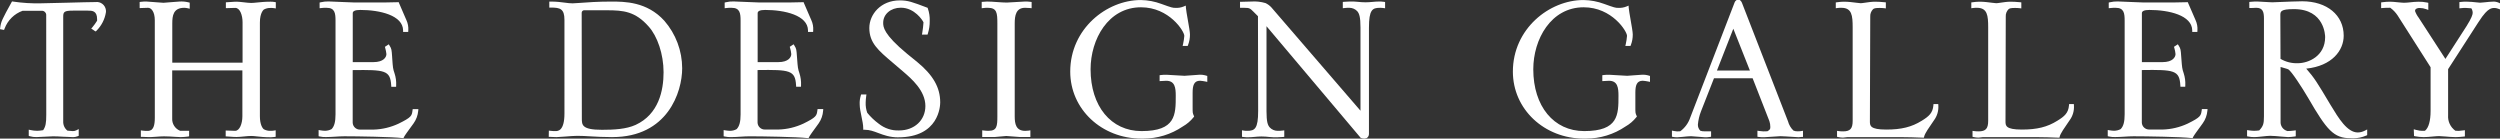 <?xml version="1.0" encoding="UTF-8"?><svg id="nfm-graphic_design-gallery_white" xmlns="http://www.w3.org/2000/svg" viewBox="0 0 779.08 43.2"><rect x="0" y="0" width="779.08" height="43.2" fill="#333333" stroke="none"/><defs><style>.cls-1{fill:#fff;stroke-width:0px;}</style></defs><g id="the-design-gallery"><path class="cls-1" d="m14.9,4.6c-.04-.97-.84-1.73-1.81-1.73h-6.13c-2.78.97-4.98,3.14-6,5.9l-.4-.08c.24-1.81.55-2.44,3.46-7.71,2.89.43,5.82.62,8.74.55,2.6,0,14.24-.39,17.08-.39,1.3-.18,2.49.73,2.67,2.03.03.21.03.43,0,.64-.34,2.04-1.31,3.92-2.77,5.38-.16-.08-.4-.32-.55-.4.58-.69,1.11-1.43,1.57-2.2v-.63c0-3.15-2.12-3.15-3.38-3.15h-4.64c-2.59,0-3.54.32-3.54,2.36v32.64c-.06,1.32.55,2.59,1.61,3.38.6.09,1.2.14,1.81.16.49.03.98-.08,1.41-.31v.94c-.52.21-1.09.29-1.65.24-1.73,0-3.86-.24-5.82-.24-.87,0-4.49.24-5.2.24-.64.02-1.28-.06-1.89-.24v-.94c.7.15,1.41.23,2.13.23.72-.02,1.43-.1,2.14-.23.95-1.34,1.18-2.44,1.18-5.35,0,0-.02-31.09-.02-31.09Z"/><path class="cls-1" d="m22.69,42.73c-.12,0-.24,0-.36-.02-.82-.02-1.74-.05-2.72-.11-1.01-.06-2.06-.12-3.06-.12-.44,0-1.7.07-2.8.13-1.06.06-2.06.11-2.4.11-.68.02-1.37-.07-2.03-.26l-.36-.11v-1.94l.61.13c.66.14,1.35.22,2.03.22.61-.02,1.23-.08,1.85-.19.78-1.16.97-2.19.97-4.89l-.02-31.08c-.04-.7-.61-1.24-1.31-1.24h-6.05c-2.61.94-4.65,2.97-5.62,5.57l-.15.4-1.27-.24.06-.46c.25-1.92.63-2.66,3.52-7.89l.17-.3.34.05c2.86.43,5.77.61,8.65.54,1.28,0,4.64-.09,8.21-.19,3.65-.1,7.42-.2,8.88-.2.69-.1,1.45.1,2.06.56s1,1.14,1.11,1.9c.04.26.04.52,0,.78-.36,2.17-1.37,4.12-2.91,5.67l-.25.25-.32-.16c-.13-.07-.26-.17-.38-.27-.07-.05-.13-.11-.18-.14l-.53-.29.38-.47c.53-.64,1.02-1.31,1.45-2.02v-.49c0-2.65-1.6-2.65-2.88-2.65h-4.64c-2.68,0-3.04.37-3.04,1.86v32.64c-.05,1.14.44,2.21,1.31,2.9.53.07,1.08.12,1.63.14.41.02.81-.07,1.16-.25l.73-.39v2.11l-.32.13c-.48.19-1,.29-1.52.29h0Zm-6.14-1.25c1.03,0,2.09.06,3.12.13.31.02.62.04.93.05l-.09-.07c-1.2-.89-1.87-2.31-1.81-3.8V5.17c0-2.65,1.67-2.86,4.04-2.86h4.64c1.26,0,3.88,0,3.88,3.65v.21c.36-.77.61-1.59.76-2.44.02-.15.02-.33,0-.49-.07-.5-.32-.93-.72-1.24-.4-.3-.89-.43-1.38-.36-1.51,0-5.28.11-8.92.21-3.57.1-6.95.19-8.23.19-2.82.07-5.67-.1-8.47-.5-1.2,2.17-1.92,3.51-2.38,4.45,1.22-1.63,2.91-2.89,4.88-3.58l.17-.03h6.13c1.24,0,2.25.97,2.31,2.21v.02l.02,31.09c0,3.06-.26,4.21-1.27,5.64l-.12.17-.2.04c-.22.04-.44.08-.67.11.18,0,.36-.02.54-.03,1.17-.06,2.38-.13,2.85-.13v-.02Z"/><path class="cls-1" d="m53.16,36.87c-.11,1.95,1.07,3.74,2.91,4.4h2.36v.79c-.7.11-1.42.16-2.13.16-.94,0-3.3-.24-5.19-.24-1.65,0-2.91.24-4.72.24-.63,0-1.34-.08-2-.08v-.95c.5.07,1,.09,1.5.08.59.03,1.17-.14,1.65-.47.66-.61,1.2-1.61,1.2-4.09V6.33c0-3.14-1.42-4.4-2.6-4.4-.31,0-.47,0-2.12.07v-.94c.55-.07,1.1-.1,1.65-.08.79,0,4.49.39,5.27.39s4.25-.39,5-.39c.9-.06,1.81.02,2.68.24v.86c-.39-.09-.78-.14-1.18-.15-4.25,0-4.25,3.62-4.25,5.35v12.74h22.9V6.96c0-2.59-1-5-2.76-5-.79,0-1.65.07-2.44.07v-.84c1.42-.08,1.89-.16,2.91-.16s3.23.39,4.49.39,3.07-.39,5.9-.39c.42-.02.84,0,1.26.08v.94c-.39-.06-.79-.08-1.18-.07-.79-.02-1.58.17-2.28.55-.47.31-1.5,1.57-1.5,4.48v29.23c0,2.91,1,4.17,1.5,4.48.7.38,1.49.57,2.28.55.39,0,.77-.02,1.15-.08v1c-.42.07-.84.1-1.26.08-2.83,0-4.56-.4-5.9-.4s-3.38.32-4.52.32-1.49-.08-2.91-.16v-.84c.79,0,1.65.08,2.44.08,1.73,0,2.76-2.44,2.76-5v-14.83h-22.87s0,15.43,0,15.43Z"/><path class="cls-1" d="m84.39,42.77h-.25c-1.68,0-2.99-.14-4.05-.26-.7-.08-1.31-.14-1.83-.14-.67,0-1.54.08-2.39.17-.8.08-1.56.15-2.13.15-.74,0-1.15-.03-1.72-.08-.32-.03-.7-.06-1.22-.08l-.47-.03v-1.81h.5c.4,0,.82.02,1.24.04.4.02.81.04,1.2.04,1.42,0,2.26-2.29,2.26-4.5v-14.33h-21.87v14.96c-.1,1.69.93,3.27,2.5,3.87h2.77v1.72l-.42.07c-.72.11-1.49.15-2.21.17-.39,0-1.04-.04-1.79-.09-1.03-.07-2.3-.15-3.4-.15-.79,0-1.48.06-2.21.11-1.03.08-2.16.17-3.52.09-.33-.02-.67-.04-.99-.04h-.5v-2.02l.57.08c.47.06.95.09,1.42.08.51.03.99-.11,1.38-.38.46-.43.98-1.24.98-3.68V6.33c0-2.68-1.09-3.9-2.1-3.9-.31,0-.46,0-2.1.07l-.52.02V.62l.44-.06c.57-.07,1.15-.1,1.73-.08h0c.4,0,1.51.1,2.67.2,1.09.09,2.21.19,2.58.19s1.45-.1,2.5-.2c1.08-.1,2.11-.19,2.5-.19.92-.06,1.87.02,2.8.25l.38.1v1.89l-.62-.15c-.35-.08-.71-.13-1.07-.14-3.45,0-3.74,2.5-3.74,4.85v12.24h21.9V6.96c0-2.18-.79-4.5-2.26-4.5-.39,0-.79.02-1.2.03-.42.02-.84.04-1.24.04h-.5V.72l.47-.03c.52-.03.91-.06,1.25-.08.59-.04,1.03-.08,1.69-.08.51,0,1.27.09,2.08.18.87.1,1.78.21,2.41.21.48,0,1.07-.06,1.75-.13,1.08-.11,2.42-.26,4.15-.26.44-.02.89,0,1.34.09l.42.07v1.94l-.57-.09c-.36-.05-.73-.08-1.09-.06-.74-.02-1.43.15-2.06.49h0s-1.24.88-1.24,4.04v29.23c0,2.59.83,3.78,1.26,4.06.6.32,1.3.5,2,.47.38,0,.73,0,1.08-.07l.58-.1v2.02l-.42.07c-.36.06-.74.09-1.11.09h0Zm-.21-1h.43-.43Zm-5.93-.4c.57,0,1.2.07,1.94.15,1,.11,2.24.24,3.83.25-.78-.02-1.57-.23-2.27-.61-.83-.51-1.76-2.1-1.76-4.92V7.01c0-2.78.93-4.37,1.72-4.9.53-.29,1.09-.48,1.66-.57-1.3.04-2.35.15-3.23.24-.71.08-1.33.14-1.86.14-.69,0-1.62-.11-2.52-.21-.71-.08-1.38-.16-1.84-.17,1.83.46,2.67,3.03,2.67,5.43v13.56h-23.9V7.28c0-1.66,0-5.43,4.05-5.82-.26,0-.51,0-.77.02-.38,0-1.43.1-2.45.19-1.12.1-2.17.2-2.59.2s-1.51-.1-2.66-.2c-.48-.04-.97-.08-1.4-.12,1.24.43,2.36,1.96,2.36,4.77v30.38c0,2.24-.41,3.58-1.36,4.46-.41.28-.84.47-1.29.55.82,0,1.54-.07,2.23-.12.72-.06,1.46-.12,2.29-.12,1.12,0,2.42.08,3.46.15.47.03.89.06,1.24.07-1.97-.76-3.26-2.73-3.15-4.85v-15.92h23.87v15.33c0,2.46-.91,4.94-2.64,5.42.51,0,1.18-.08,1.89-.15.87-.08,1.76-.17,2.48-.17v.02Z"/><path class="cls-1" d="m123.91,1.19c.31.86,2,4.48,2.28,5.27.43.94.62,1.97.55,3h-.63c-.08-5.51-8.57-6.85-13.85-6.85-.86,0-2.83.08-2.83,1.5v15.76h6.93c3.77,0,4.56-2.05,4.56-3-.06-.69-.2-1.38-.39-2.05l.47-.31c.55.86.55,1.1.71,3.3.23,3.23.23,3.62.78,5.2.38,1.14.54,2.34.48,3.54h-.55c-.32-5.35-2.68-5.35-13-5.2v16.84c.02,1.51,1.26,2.71,2.77,2.69.08,0,.16,0,.23,0h4c2.77-.08,5.49-.72,8-1.89,4.33-2.12,4.41-2.75,4.64-4.48h.79c-.11,1.3-.58,2.55-1.34,3.62-.47.7-2.75,3.69-3.07,4.4-3.22-.39-14.32-.55-18.1-.55-1.88,0-3.85.24-5.74.24-.61.02-1.22-.03-1.81-.16v-.94c.5.09,1,.14,1.5.15.83,0,1.64-.21,2.36-.63,1-1,1.41-2.51,1.41-5V6.49c0-2.28-.16-4.56-3.3-4.56-.55-.02-1.11,0-1.66.07v-.81c.75-.18,1.52-.26,2.29-.24,1.26,0,6.84.32,8,.32h9.45s4.07-.08,4.07-.08Z"/><path class="cls-1" d="m125.74,43.06l-.36-.04c-3.17-.38-14.19-.55-18.04-.55-.92,0-1.89.06-2.83.12-.96.06-1.95.12-2.91.12-.63.03-1.28-.03-1.92-.17l-.39-.08v-1.94l.58.1c.48.08.96.13,1.43.14.7-.02,1.41-.18,2.04-.53.85-.89,1.22-2.27,1.22-4.6V6.49c0-2.38-.2-4.06-2.8-4.06-.54-.02-1.08,0-1.6.07l-.56.06V.79l.39-.09c.79-.19,1.6-.27,2.42-.25h0c.65,0,2.43.08,4.15.17,1.61.08,3.28.15,3.83.15h9.45l4.42-.09.12.34c.15.41.66,1.55,1.14,2.64.51,1.14.99,2.22,1.14,2.63.45.97.66,2.09.58,3.2l-.03.46h-1.59v-.49c-.08-4.69-7.24-6.36-13.36-6.36-1.55,0-2.33.34-2.33,1v15.26h6.43c3.21,0,4.06-1.57,4.06-2.5-.06-.62-.19-1.27-.37-1.91l-.1-.35,1.2-.79.27.43c.6.94.63,1.3.77,3.31l.05.77c.19,2.75.22,3.1.71,4.53.4,1.21.57,2.46.51,3.73l-.02.48h-1.5l-.03-.47c-.28-4.7-1.97-4.87-12-4.74v16.35c.02,1.22,1.05,2.21,2.26,2.19.06,0,.13,0,.19,0h4.05c2.7-.08,5.33-.7,7.79-1.85,4.08-2,4.14-2.48,4.35-4.09l.06-.43h1.77l-.05.54c-.12,1.39-.62,2.73-1.43,3.87-.14.21-.47.67-.87,1.2-.78,1.06-1.96,2.67-2.15,3.11l-.15.34h0Zm-18.4-1.59c3.74,0,14.23.15,17.82.52.37-.61,1.14-1.68,2.08-2.96.38-.52.71-.97.85-1.18.21-.29.39-.59.55-.91-.65.7-1.81,1.42-4.01,2.5-2.6,1.21-5.35,1.86-8.21,1.94h-4.01s-.16,0-.27,0c-1.76,0-3.21-1.42-3.23-3.19v-17.34h.49c7.38-.11,10.92-.17,12.47,1.93-.41-1.26-.46-1.89-.64-4.39l-.04-.5c-.46,1.21-1.81,2.48-4.85,2.48h-7.43V4.11c0-.91.58-2,3.33-2,1.98,0,10.5.24,13.39,4.33-.21-.52-.63-1.46-1.04-2.37-.42-.93-.82-1.83-1.04-2.37l-3.72.07h-9.46c-.58,0-2.18-.08-3.88-.16-1.72-.08-3.49-.16-4.12-.16h-.15c3.32.25,3.32,3.23,3.32,5.04v29.14c0,2.66-.47,4.26-1.56,5.35l-.1.08c-.56.33-1.18.55-1.82.64.79-.02,1.59-.07,2.37-.11.95-.06,1.94-.12,2.89-.12h.02Z"/><path class="cls-1" d="m171.53,41.27c.52.07,1.05.09,1.57.08,1.81,0,3.31-1.18,3.31-6V6.19c0-4-1.89-4.33-4.72-4.33v-.87c3.07,0,5,.55,6.77.55,1.33,0,5.9-.55,12-.55,4.24,0,10.93,0,16.21,5.82,3.49,4.02,5.42,9.16,5.43,14.48,0,7.56-4.65,20.94-21.25,20.94-4.88,0-8-.4-11-.4-1.57,0-5.43.4-6.45.4s-1.34-.08-1.89-.08l.02-.88h0Zm9.29-4.32c0,2.36.39,4,6.76,4,4.1,0,7.79-.24,10.71-1.58,8-3.69,9-12.19,9-16.84,0-5.27-1.89-11.41-4.8-14.63-4.25-4.8-8-5.2-13.38-5.2h-7.16c-.69.06-1.2.65-1.18,1.34,0,0,.05,32.91.05,32.91Z"/><path class="cls-1" d="m190.85,42.73c-2.75,0-4.94-.13-6.86-.24-1.52-.09-2.83-.16-4.14-.16-.85,0-2.42.12-3.8.23-1.16.09-2.17.17-2.65.17-.61,0-.97-.03-1.28-.05-.21-.02-.39-.03-.61-.03h-.51l.04-1.95.55.07c.49.06,1,.09,1.49.08.78,0,2.82,0,2.82-5.5V6.19c0-3.45-1.35-3.83-4.22-3.83h-.5V.49h.5c1.78,0,3.16.18,4.37.34.89.12,1.66.21,2.4.21.4,0,1.14-.05,2.16-.13,2.25-.17,5.66-.42,9.84-.42s11.15,0,16.58,5.98c3.58,4.12,5.55,9.37,5.56,14.81,0,7.42-4.55,21.44-21.75,21.44h0Zm-11-1.4c1.33,0,2.66.08,4.19.17,1.92.11,4.09.24,6.81.24,16.41,0,20.75-13.37,20.75-20.44,0-5.2-1.9-10.23-5.31-14.15-5.12-5.65-11.57-5.65-15.83-5.65s-7.52.25-9.76.42c-1.04.08-1.79.13-2.24.13-.8,0-1.6-.1-2.52-.22-.5-.06-1.03-.13-1.6-.19,1.53.44,2.57,1.6,2.57,4.56v29.16c0,3.69-.89,5.78-2.71,6.34.49-.03,1.12-.08,1.76-.13,1.4-.11,2.99-.23,3.88-.23h.01Zm7.73.12c-6.14,0-7.26-1.51-7.26-4.5l-.05-32.91c-.03-.94.69-1.75,1.63-1.84h7.21c5.44,0,9.33.37,13.75,5.37,2.9,3.21,4.93,9.36,4.93,14.96,0,5.93-1.61,13.75-9.29,17.29-3.11,1.43-7.09,1.63-10.92,1.63h0Zm-5.63-38.25c-.38.04-.7.4-.68.82l.05,32.93c0,1.96,0,3.5,6.26,3.5,3.72,0,7.56-.19,10.5-1.53,7.2-3.32,8.71-10.74,8.71-16.39s-1.92-11.25-4.67-14.29c-4.15-4.69-7.84-5.04-13.01-5.04h-7.16Z"/><path class="cls-1" d="m250.08,1.19c.31.86,2,4.48,2.28,5.27.43.94.62,1.97.55,3h-.63c-.08-5.51-8.58-6.85-13.85-6.85-.87,0-2.83.08-2.83,1.5v15.76h6.92c3.78,0,4.56-2.05,4.56-3-.06-.69-.19-1.38-.39-2.05l.47-.31c.55.86.55,1.1.71,3.3.24,3.23.24,3.62.79,5.2.37,1.14.53,2.34.47,3.54h-.55c-.31-5.35-2.68-5.35-13-5.2v16.84c.02,1.51,1.26,2.71,2.77,2.69.08,0,.16,0,.23,0h4c2.77-.08,5.49-.72,8-1.89,4.32-2.12,4.4-2.75,4.64-4.48h.79c-.1,1.3-.53,2.55-1.27,3.63-.47.7-2.76,3.69-3.07,4.4-3.23-.39-14.32-.55-18.1-.55-1.89,0-3.86.24-5.74.24-.61.02-1.22-.03-1.82-.16v-.94c.5.08,1,.13,1.5.15.83,0,1.65-.21,2.36-.63,1-1,1.42-2.51,1.42-5V6.49c0-2.28-.16-4.56-3.31-4.56-.55,0-1.1,0-1.65.07v-.81c.75-.18,1.51-.26,2.28-.24,1.26,0,6.85.32,8,.32h9.44l4.03-.08h0Z"/><path class="cls-1" d="m251.98,43.07l-.37-.04c-3.18-.38-14.19-.55-18.04-.55-.93,0-1.9.06-2.85.12-.95.06-1.94.12-2.89.12-.64.03-1.29-.03-1.93-.17l-.39-.08v-1.94l.58.1c.47.08.95.13,1.43.14.69,0,1.41-.17,2.04-.53.86-.89,1.23-2.28,1.23-4.6V6.49c0-2.38-.2-4.06-2.81-4.06-.54-.02-1.07,0-1.59.07l-.56.06V.79l.39-.09c.79-.19,1.59-.28,2.41-.25h0c.65,0,2.44.08,4.17.17,1.61.08,3.27.15,3.82.15h9.44l4.38-.09.12.34c.15.41.66,1.55,1.14,2.64.51,1.14.99,2.22,1.14,2.63.45.97.66,2.09.58,3.2l-.03.46h-1.59v-.49c-.08-4.69-7.24-6.36-13.36-6.36-1.55,0-2.33.34-2.33,1v15.26h6.42c3.21,0,4.06-1.57,4.06-2.5-.05-.62-.18-1.27-.37-1.91l-.11-.36,1.2-.79.27.43c.6.94.63,1.3.77,3.31l.06.79c.2,2.67.23,3.08.72,4.5.39,1.21.56,2.47.5,3.73l-.02.48h-1.5l-.03-.47c-.27-4.69-1.96-4.87-12-4.74v16.35c.02,1.22,1.05,2.21,2.26,2.19.06,0,.13,0,.19,0h4.05c2.7-.08,5.33-.7,7.79-1.85,4.06-1.99,4.13-2.48,4.35-4.09l.06-.43h1.77l-.04.53c-.1,1.39-.57,2.73-1.36,3.88-.15.22-.47.66-.86,1.19-.74,1-1.97,2.69-2.16,3.12l-.15.34v.02Zm-18.41-1.59c3.74,0,14.22.15,17.82.52.37-.62,1.15-1.69,2.1-2.98.38-.52.7-.95.84-1.16.23-.33.43-.69.59-1.06-.62.75-1.79,1.49-4.12,2.63-2.59,1.21-5.35,1.86-8.21,1.94h-4.01s-.16,0-.27,0c-1.76,0-3.21-1.42-3.23-3.19v-17.34h.49c7.34-.11,10.96-.17,12.52,2.05-.45-1.34-.49-1.92-.68-4.49l-.04-.53c-.46,1.2-1.81,2.48-4.85,2.48h-7.42V4.11c0-.91.58-2,3.33-2,1.98,0,10.5.24,13.39,4.33-.21-.52-.63-1.46-1.04-2.37-.42-.93-.82-1.83-1.04-2.37l-3.68.07h-9.45c-.57,0-2.17-.08-3.87-.16-1.72-.08-3.5-.17-4.13-.17h-.14c3.32.25,3.32,3.23,3.32,5.04v29.15c0,2.65-.47,4.26-1.57,5.35l-.1.08c-.56.33-1.18.55-1.82.64.79-.02,1.58-.07,2.36-.11.96-.06,1.95-.12,2.91-.12h0Z"/><path class="cls-1" d="m285.49,19.71c4.8,3.94,7,7.71,7,12.2,0,3.46-2.05,10.39-12.59,10.39-4.72,0-6.93-2.36-10.39-2.36,0-2.13-1.1-5.28-1.1-7.4-.05-.88.06-1.76.31-2.6h.71c-.09.66-.15,1.33-.16,2-.05,1.18.14,2.35.55,3.46,1.08,1.33,2.32,2.52,3.7,3.54,1.89,1.51,4.27,2.3,6.69,2.21,4.72,0,8.66-3.23,8.66-8.11s-4.33-8.74-7.08-11.1l-3.22-2.75c-4.64-3.93-7.16-6.14-7.16-10.47,0-3.7,3.15-8.1,9-8.1,2.44,0,3.7.47,8.26,2.2.41,1.19.6,2.44.55,3.7.02,1.28-.17,2.56-.55,3.78h-.78c.19-1.12.32-2.25.39-3.39,0-.31-2.68-5-7.56-5-3.3,0-6,2.12-6,5.19,0,1.65.4,4.09,7.64,10.07l3.13,2.54h0Z"/><path class="cls-1" d="m279.9,42.8c-2.63,0-4.53-.72-6.21-1.35-1.44-.54-2.68-1.01-4.18-1.01h-.5v-.5c0-1.01-.27-2.33-.54-3.61-.27-1.32-.56-2.68-.56-3.79-.05-.91.06-1.84.33-2.74l.11-.36h1.66l-.08.57c-.09.64-.14,1.29-.16,1.94-.04,1.1.12,2.17.49,3.2,1.04,1.27,2.23,2.41,3.56,3.39,1.82,1.45,4.07,2.21,6.38,2.11,4.75,0,8.18-3.2,8.18-7.61,0-4.79-4.32-8.5-6.91-10.72l-3.22-2.75c-4.57-3.87-7.34-6.21-7.34-10.85,0-4.23,3.55-8.6,9.5-8.6,2.55,0,3.92.52,8.44,2.23l.22.08.08.22c.43,1.25.63,2.56.58,3.88.02,1.31-.17,2.63-.57,3.91l-.11.35h-1.74l.1-.58c.18-1.07.31-2.17.38-3.25-.27-.64-2.79-4.56-7.06-4.56-3.14,0-5.5,2.02-5.5,4.69,0,1.23,0,3.52,7.46,9.68l3.13,2.54c4.97,4.08,7.18,7.96,7.18,12.59,0,1.11-.37,10.89-13.09,10.89h0Zm-9.91-3.35c1.47.09,2.73.56,4.05,1.06,1.67.63,3.4,1.29,5.85,1.29,11.51,0,12.09-8.24,12.09-9.89,0-4.3-2.1-7.94-6.82-11.81l-3.13-2.54c-7.22-5.96-7.83-8.52-7.83-10.46,0-3.24,2.79-5.69,6.5-5.69,4.76,0,7.57,4.19,8,5.28v-.17c.04-1.15-.11-2.26-.45-3.32-4.32-1.64-5.53-2.08-7.86-2.08-5.86,0-8.5,4.44-8.5,7.6,0,4,2.14,5.99,6.98,10.09l3.22,2.75c2.71,2.33,7.26,6.23,7.26,11.48,0,4.91-3.94,8.61-9.16,8.61-2.51.1-5.01-.73-7-2.32-1.4-1.03-2.67-2.25-3.78-3.62l-.08-.14s-.03-.08-.04-.11c.05.22.09.45.14.67.24,1.14.48,2.31.55,3.32h0Z"/><path class="cls-1" d="m320.99,2c-.52-.06-1.05-.08-1.57-.07-3.54,0-3.7,3.46-3.7,5.35v29c0,1.58,0,5,3.78,5,.37,0,.74-.02,1.1-.08v1h-2.68c-.71,0-3.7-.32-4.33-.32s-3.07.32-3.54.32h-3.46v-1.01c.52.07,1.05.1,1.57.08,3.15,0,3.15-2.28,3.15-5V7.36c0-3,0-5.43-3.46-5.43-.47,0-.95,0-1.42.07v-.94l1.18-.08c1.73,0,4.41.32,6.14.32.87,0,4.72-.32,5.59-.32.55-.02,1.1,0,1.65.08,0,0,0,.94,0,.94Z"/><path class="cls-1" d="m321.1,42.7h-3.18c-.39,0-1.33-.08-2.32-.17-.85-.07-1.73-.15-2.01-.15-.31,0-1.18.09-1.94.17-.84.09-1.37.14-1.6.14h-3.96v-2.08l.56.07c.5.07,1,.09,1.49.08,2.55,0,2.67-1.54,2.67-4.5V7.36c0-3.33-.13-4.93-2.96-4.93-.46,0-.91,0-1.36.07l-.56.07V.59l1.65-.11c.92,0,2.05.08,3.14.16,1.08.08,2.19.16,3.03.16.42,0,1.61-.08,2.76-.16,1.22-.08,2.38-.16,2.83-.16.56-.02,1.14,0,1.71.08l.44.06v1.94l-.55-.06c-.5-.05-1.01-.07-1.51-.07-2.83,0-3.21,2.45-3.21,4.85v29c0,2.34.4,4.5,3.28,4.5.34,0,.69-.02,1.01-.07l.59-.1v2.09h0Zm-7.51-1.32c.33,0,1.19.08,2.1.15.89.08,1.89.17,2.23.17h.58c-3.28-.57-3.28-4.04-3.28-5.42V7.28c0-1.33,0-5.14,3.24-5.76-.54.03-1.22.08-1.88.12-1.22.08-2.38.16-2.83.16-.88,0-2.01-.08-3.11-.16-.56-.04-1.13-.08-1.66-.11,2.83.54,2.83,3.22,2.83,5.83v28.91c0,2.45,0,4.98-2.72,5.43h.96c.19,0,.88-.07,1.49-.14.83-.09,1.68-.18,2.05-.18h0Z"/><path class="cls-1" d="m369.16,13.81c.19-.86.32-1.73.39-2.6,0-1.73-5-9.44-14-9.44-10.23,0-16.21,9.91-16.21,19.83,0,11.65,6.61,19.75,16.37,19.75,11.17,0,11.17-5.66,11.17-11.49,0-2,0-5.19-3.46-5.19l-1.57.08v-.87c.55-.07,1.1-.1,1.65-.08.87,0,4.8.32,5.59.32s3.77-.32,4.48-.32c.72-.06,1.44.02,2.13.24v.87c-.57-.12-1.15-.2-1.73-.24-2.76,0-2.84,2.67-2.84,4.25v4.4c0,1.89,0,2,.4,2.92-.89,1.11-1.99,2.05-3.23,2.75-3.7,2.5-8.09,3.8-12.56,3.7-12.43,0-21.72-9.37-21.72-20.38,0-13,11.1-21.8,21.48-21.8,2.13.03,4.24.43,6.24,1.18,3.23,1.18,3.62,1.26,4.48,1.26.97.07,1.94-.09,2.84-.47.08,1.33,1.26,7,1.26,8.26.01,1.05-.18,2.09-.55,3.07h-.61Z"/><path class="cls-1" d="m356.22,43.19h-.49c-12.45,0-22.21-9.17-22.21-20.88,0-13.34,11.36-22.3,21.98-22.3,2.2.04,4.36.44,6.42,1.21,3.24,1.18,3.54,1.23,4.31,1.23.92.07,1.83-.09,2.65-.43l.65-.27.04.7c.03.58.31,2.13.57,3.62.34,1.93.69,3.93.69,4.67.01,1.11-.18,2.2-.58,3.25l-.12.32h-1.58l.14-.61c.19-.83.31-1.68.38-2.53,0-1.42-4.7-8.9-13.5-8.9-10.2,0-15.71,9.96-15.71,19.33,0,11.51,6.38,19.25,15.87,19.25,10.67,0,10.67-5.09,10.67-10.99,0-2.47-.23-4.69-2.96-4.69l-2.07.11v-1.84l.44-.06c.57-.07,1.15-.1,1.73-.08h0c.45,0,1.65.08,2.93.17,1.12.08,2.28.15,2.65.15s1.36-.08,2.3-.16c.93-.08,1.81-.16,2.18-.16.75-.06,1.53.03,2.28.26l.35.11v1.85l-.6-.13c-.55-.11-1.11-.19-1.66-.23-1.91,0-2.31,1.5-2.31,3.75v4.4c0,1.88,0,1.9.36,2.72l.12.28-.19.24c-.94,1.17-2.07,2.13-3.37,2.87-3.64,2.47-7.9,3.77-12.33,3.77h-.03Zm-.73-42.19c-10.12,0-20.97,8.56-20.97,21.3,0,11.15,9.32,19.88,21.22,19.88,4.4.12,8.64-1.15,12.28-3.61,1.14-.65,2.11-1.45,2.93-2.42-.32-.79-.32-1.12-.32-2.84v-4.4c0-1.12,0-3.86,2.17-4.58-.39.03-.86.07-1.32.11-1.01.09-1.96.17-2.39.17-.4,0-1.52-.08-2.71-.16-.54-.04-1.09-.07-1.57-.1,2.57.78,2.57,3.78,2.57,5.5,0,5.89,0,11.99-11.67,11.99-9.93,0-16.87-8.33-16.87-20.25,0-9.86,5.86-20.33,16.71-20.33,7.98,0,13,5.85,14.21,8.8-.11-.93-.38-2.45-.62-3.82-.21-1.18-.41-2.32-.51-3.08-.79.24-1.62.34-2.45.28-.94-.02-1.35-.09-4.62-1.29-1.95-.73-4-1.12-6.08-1.15h.01Z"/><path class="cls-1" d="m392.54,4.84l-1.5-1.5c-1.18-1.18-1.49-1.41-3.15-1.41h-.94v-.87c.47,0,1.34-.08,3-.08,1.46-.11,2.93.05,4.33.47.59.3,1.12.7,1.57,1.18l28.65,33.21V8.62c0-3.47-.4-4.65-1.18-5.51-.72-.75-1.72-1.17-2.76-1.18-.52,0-1.05,0-1.57.07v-.94c.97-.08,1.94-.1,2.91-.08.86,0,2,.24,3.7.24,1.49,0,2.83-.24,4-.24.53-.02,1.06,0,1.58.08v.94c-.39-.06-.79-.08-1.19-.07-2.91,0-3.85,1.33-3.85,6.69v33.12c0,.35-.17.68-.47.87-.16.04-.32.07-.48.08-.29,0-.59-.04-.86-.16l-30.14-35.73v27.78c0,3.47.39,4.65,1.18,5.51.72.75,1.71,1.17,2.75,1.18.54.02,1.08,0,1.62-.08v1c-.97.08-1.94.1-2.91.08-.87,0-2-.24-3.7-.24-1.5,0-2.84.24-4,.24-.52.02-1.05,0-1.57-.08v-1c.39.07.78.09,1.18.08,2.91,0,3.86-1.33,3.86-6.69l-.06-29.74h0Z"/><path class="cls-1" d="m425.13,43.19c-.35,0-.69-.07-1-.2l-.11-.05-.08-.09-29.26-34.68v26.41c0,3.39.37,4.43,1.05,5.17.61.64,1.49,1.01,2.38,1.02.53,0,1.04,0,1.55-.08l.56-.07v2.03l-.46.04c-.99.08-1.98.1-2.96.08h0c-.37,0-.79-.04-1.28-.09-.67-.07-1.44-.15-2.4-.15-.78,0-1.5.07-2.21.13-.63.06-1.22.11-1.79.11-.53.02-1.09,0-1.64-.08l-.44-.06v-2.03l.58.1c.35.06.72.09,1.08.07,2.3,0,3.38-.61,3.38-6.19l-.06-29.53-1.35-1.35c-1.12-1.12-1.32-1.26-2.8-1.26h-1.44V.56h.5c.16,0,.36,0,.63-.02.52-.02,1.28-.06,2.37-.06,1.49-.11,3.01.05,4.47.49.73.36,1.3.79,1.79,1.32l27.78,32.21V8.62c0-3.36-.38-4.44-1.05-5.17-.62-.64-1.49-1.01-2.39-1.02-.51,0-1.01,0-1.51.07l-.56.06V.6l.46-.04c.98-.08,1.98-.1,2.96-.08h0c.36,0,.78.04,1.27.09.68.07,1.44.15,2.41.15.77,0,1.49-.07,2.2-.13.63-.06,1.23-.11,1.8-.11.54-.02,1.1,0,1.64.08l.44.06v1.96l-.57-.08c-.36-.05-.73-.08-1.1-.06-2.29,0-3.36.61-3.36,6.19v33.12c0,.52-.26,1.02-.71,1.29l-.14.06c-.18.05-.37.08-.56.09h-.1.03Zm-.5-1.08c.17.06.36.09.54.08.09,0,.19-.02.29-.04.12-.1.18-.24.18-.4V8.62c0-4.86.79-6.74,3.26-7.12-.33.02-.67.05-1.01.08-.72.07-1.47.13-2.29.13-1.02,0-1.85-.08-2.51-.15-.46-.05-.84-.09-1.19-.09h-.76c.96.13,1.86.59,2.54,1.29.86.95,1.32,2.16,1.32,5.86v28.56l-29.53-34.23c-.4-.43-.88-.79-1.42-1.06-1.27-.37-2.66-.52-4.07-.42-.38,0-.71,0-1,0,.95.13,1.44.53,2.41,1.5l1.65,1.65v.21l.06,29.74c0,5.56-1.07,7.21-4.45,7.19h.46c.53,0,1.11-.05,1.71-.11.73-.07,1.48-.13,2.3-.13,1.02,0,1.84.08,2.5.15.46.05.85.09,1.2.09.44,0,.87,0,1.31,0h-.03c-1.16,0-2.29-.49-3.1-1.33-.99-1.08-1.32-2.55-1.32-5.86V5.43l30.94,36.68h.01Z"/><path class="cls-1" d="m507.13,13.81c.19-.86.32-1.73.39-2.6,0-1.73-5-9.44-14-9.44-10.23,0-16.21,9.91-16.21,19.83,0,11.65,6.61,19.75,16.37,19.75,11.18,0,11.18-5.66,11.18-11.49,0-2,0-5.19-3.47-5.19l-1.57.08v-.87c.55-.07,1.1-.1,1.65-.08.87,0,4.8.32,5.59.32s3.78-.32,4.48-.32c.72-.06,1.44.02,2.13.24v.87c-.57-.12-1.15-.2-1.73-.24-2.76,0-2.84,2.67-2.84,4.25v4.4c0,1.89,0,2,.4,2.92-.89,1.11-1.99,2.05-3.23,2.75-3.71,2.51-8.11,3.81-12.59,3.7-12.43,0-21.72-9.37-21.72-20.38,0-13,11.1-21.8,21.49-21.8,2.15.03,4.28.43,6.29,1.18,3.23,1.18,3.62,1.26,4.49,1.26.97.07,1.94-.09,2.83-.47.08,1.33,1.26,7,1.26,8.26.01,1.05-.18,2.09-.55,3.07h-.64,0Z"/><path class="cls-1" d="m494.2,43.2h-.53c-12.45,0-22.21-9.17-22.21-20.88,0-13.35,11.37-22.31,21.99-22.31,2.22.03,4.39.44,6.46,1.21,3.24,1.18,3.54,1.23,4.32,1.23.92.06,1.82-.09,2.64-.43l.65-.27.04.7c.04.58.31,2.13.57,3.62.34,1.93.69,3.93.69,4.67.01,1.11-.18,2.21-.58,3.25l-.12.32h-1.61l.14-.61c.19-.83.31-1.68.38-2.53,0-1.42-4.7-8.9-13.5-8.9-10.2,0-15.71,9.96-15.71,19.33,0,11.51,6.38,19.25,15.87,19.25,10.68,0,10.68-5.09,10.68-10.99,0-2.47-.23-4.69-2.97-4.69l-2.07.11v-1.84l.44-.06c.57-.07,1.16-.1,1.73-.08h0c.45,0,1.65.08,2.93.17,1.12.08,2.28.15,2.65.15s1.41-.09,2.32-.17c.93-.08,1.8-.15,2.16-.15.75-.06,1.53.03,2.28.26l.35.11v1.85l-.6-.13c-.55-.11-1.11-.19-1.66-.23-1.91,0-2.3,1.5-2.3,3.75v4.4c0,1.88,0,1.9.36,2.72l.12.28-.19.24c-.94,1.17-2.07,2.13-3.37,2.87-3.64,2.47-7.9,3.77-12.31,3.77h-.04Zm-.76-42.19c-10.13,0-20.98,8.56-20.98,21.3,0,11.15,9.32,19.88,21.22,19.88,4.43.11,8.66-1.14,12.31-3.61,1.14-.65,2.11-1.45,2.93-2.42-.32-.79-.32-1.12-.32-2.84v-4.4c0-1.12,0-3.86,2.17-4.58-.39.03-.85.07-1.31.11-1.01.09-1.97.17-2.4.17-.4,0-1.53-.08-2.71-.16-.54-.04-1.09-.07-1.56-.1,2.58.78,2.58,3.78,2.58,5.5,0,5.89,0,11.99-11.68,11.99-9.93,0-16.87-8.33-16.87-20.25,0-9.86,5.86-20.33,16.71-20.33,8.07,0,13.12,5.99,14.26,8.91-.1-.92-.38-2.5-.63-3.93-.21-1.18-.41-2.31-.51-3.08-.79.24-1.61.34-2.44.28h-.02c-.91,0-1.36-.1-4.61-1.29-1.97-.74-4.03-1.12-6.12-1.15h-.02Z"/><path class="cls-1" d="m541.05.9c.06-.16.17-.3.32-.39h.63c.17.15.3.34.39.55l14.35,36.91c.32,1.21.98,2.3,1.89,3.15.49.23,1.04.34,1.58.31.4,0,.79,0,1.18-.08v.84c-.24,0-.56.08-.87.08s-4.72-.32-5.67-.32c-.78,0-4.24.32-5,.32-.55.02-1.11,0-1.66-.08v-.87c.91.15,1.84.18,2.76.08.94-.55,1.26-.86,1.26-1.81.01-.68-.1-1.36-.32-2l-5.35-13.69h-12.73l-4.17,10.61c-.53,1.36-.87,2.79-1,4.24-.05.92.32,1.82,1,2.44.53.19,1.1.27,1.66.24h1.44v.76c-.49.08-.99.11-1.49.08-.63,0-3.47-.32-4.25-.32-1.34,0-3.31.32-4.1.32-.45.03-.91,0-1.36-.08v-.87c.75.17,1.52.19,2.28.08,1.58-1.13,2.76-2.72,3.38-4.56l13.85-35.94h0Zm5,21.57l-5.9-14.88-5.83,14.88h11.73Z"/><path class="cls-1" d="m522.51,42.78c-.35,0-.71-.03-1.07-.1l-.41-.08v-1.91l.61.13c.65.15,1.32.18,1.98.09,1.45-1.07,2.52-2.53,3.1-4.24l13.86-35.96c.1-.26.28-.48.51-.63l.12-.08h.97l.14.12c.23.2.41.46.52.74l14.35,36.92c.31,1.14.89,2.13,1.71,2.91.4.17.84.25,1.27.23.4,0,.76,0,1.12-.07l.58-.1v1.93h-.5c-.09,0-.2.02-.31.03-.18.02-.37.05-.56.05-.12,0-.78-.04-1.63-.1-1.46-.09-3.45-.22-4.04-.22-.37,0-1.45.08-2.49.16-1.09.08-2.11.16-2.51.16-.57.02-1.15,0-1.73-.08l-.43-.06v-1.89l.58.09c.83.13,1.68.17,2.52.09.8-.47.92-.67.92-1.32s-.09-1.25-.29-1.84l-5.22-13.35h-12.05l-4.04,10.29c-.52,1.32-.84,2.7-.97,4.1-.04.72.24,1.44.77,1.96.44.14.91.2,1.37.18h1.97v1.68l-.42.07c-.53.09-1.07.12-1.6.09h0c-.29,0-1.06-.07-1.94-.15-.89-.08-1.89-.17-2.28-.17-.73,0-1.67.1-2.5.19-.66.07-1.23.13-1.6.13-.13,0-.26,0-.39,0h0Zm10.96-19.38h13.41l5.47,14.01c.25.72.37,1.45.35,2.19,0,1.06-.37,1.53-1.25,2.08.27-.02.54-.04.82-.06,1.11-.08,2.15-.16,2.57-.16.57,0,2.33.11,3.75.2-.06-.02-.12-.05-.18-.08l-.13-.09c-.98-.92-1.68-2.09-2.03-3.39l-14.33-36.86c-.03-.08-.08-.16-.14-.23h-.23s-.03.05-.04.07l-13.85,35.94c-.62,1.85-1.78,3.45-3.35,4.63h.08c.85-.09,1.82-.19,2.6-.19.43,0,1.42.09,2.37.17h0l-.07-.07c-.79-.73-1.22-1.76-1.16-2.84.14-1.52.48-2.99,1.03-4.4l4.29-10.93h.02Zm13.32-.43h-13.2l6.56-16.74,6.64,16.74Zm-11.73-1h10.26l-5.16-13.02-5.1,13.02h0Z"/><path class="cls-1" d="m582.22,37.81c0,1.81.47,3.07,5.59,3.07,4.56,0,7.94-.71,11.33-2.83,2.2-1.34,3.62-2.52,3.85-5.12h.55c.09,1.52-.35,3.03-1.26,4.26-.55.87-2.83,3.86-3.14,5.2-2.29-.08-4.65-.16-6.93-.16h-16.47c-.47.08-.94.13-1.42.16-.45,0-.9-.06-1.34-.16v-.87c.47.07.95.09,1.42.08,2.67,0,3.46-1.34,3.46-3.78V8.54c0-3.15,0-6.61-4-6.61-.42,0-.84,0-1.26.07v-.81c.66-.1,1.33-.15,2-.16,2.28,0,4.48.47,5.27.47s2.75-.47,4.48-.47c1,0,1.89.08,2.84.16v.86c-.52-.07-1.05-.09-1.58-.07-1.26,0-1.89.15-2.28.55-.69.71-1.05,1.68-1,2.67l-.11,32.61Z"/><path class="cls-1" d="m599.53,42.9h-.41c-2.14-.09-4.57-.17-6.91-.17h-16.47c-.4.07-.89.13-1.39.16-.52,0-1-.07-1.48-.17l-.39-.09v-1.85l.57.08c.44.06.89.09,1.33.08,2.2,0,2.97-.86,2.97-3.28V8.54c0-3.69-.24-6.11-3.5-6.11-.41,0-.8,0-1.19.06l-.57.08V.76l.43-.06c.68-.1,1.38-.16,2.07-.17,1.47,0,2.91.19,3.95.33.57.08,1.07.14,1.33.14.28,0,.78-.08,1.36-.16.91-.14,2.05-.31,3.12-.31.97,0,1.82.07,2.73.15l.61.05v1.89l-.56-.07c-.5-.06-1-.08-1.5-.07-1.11,0-1.66.12-1.94.4-.59.61-.91,1.44-.86,2.29l-.11,32.64c0,1.32,0,2.57,5.09,2.57,4.73,0,7.94-.8,11.07-2.75,2.29-1.4,3.41-2.46,3.62-4.74l.04-.46h1.48l.03.47c.1,1.64-.38,3.27-1.36,4.59-.11.18-.34.5-.61.9-.83,1.19-2.23,3.19-2.44,4.12l-.09.4h-.02Zm-7.33-1.17c2.22,0,4.51.08,6.57.15.44-1.16,1.64-2.88,2.47-4.07.26-.38.48-.69.61-.89.23-.31.42-.64.59-.98-.76,1.06-1.85,1.8-3.05,2.53-3.3,2.06-6.66,2.9-11.59,2.9s-6.09-1.25-6.09-3.57h0l.11-32.61c-.06-1.1.35-2.21,1.14-3.02.38-.39.9-.57,1.56-.65-1.04,0-2.22.16-3.15.3-.64.1-1.15.17-1.51.17-.33,0-.83-.07-1.46-.15-.91-.12-2.12-.28-3.36-.31,3.31.65,3.31,4.14,3.31,7v29.12c0,1.64-.3,3.47-2.36,4.08h16.21Z"/><path class="cls-1" d="m624.48,37.81c0,1.81.48,3.07,5.59,3.07,4.56,0,7.95-.71,11.33-2.83,2.21-1.34,3.62-2.52,3.86-5.12h.55c.09,1.52-.35,3.03-1.26,4.26-.55.87-2.83,3.86-3.15,5.2-2.28-.08-4.64-.16-6.92-.16h-16.53c-.47.08-.94.13-1.41.16-.45,0-.9-.06-1.34-.16v-.87c.47.07.94.09,1.41.08,2.68,0,3.47-1.34,3.47-3.78V8.54c0-3.15,0-6.61-4-6.61-.42,0-.84,0-1.26.07v-.81c.66-.1,1.33-.15,2-.16,2.28,0,4.49.47,5.27.47s2.76-.47,4.49-.47c1,0,1.89.08,2.83.16v.86c-.52-.07-1.05-.09-1.57-.07-1.26,0-1.89.15-2.28.55-.7.71-1.06,1.68-1,2.67l-.08,32.61h0Z"/><path class="cls-1" d="m641.79,42.9h-.41c-2.03-.08-4.55-.17-6.9-.17h-16.53c-.39.07-.89.13-1.38.16-.52,0-1-.07-1.48-.17l-.39-.09v-1.85l.57.08c.44.06.89.09,1.33.08,2.21,0,2.98-.86,2.98-3.28V8.54c0-3.69-.24-6.11-3.5-6.11-.41,0-.8,0-1.19.06l-.57.08V.76l.43-.06c.68-.1,1.38-.16,2.07-.17,1.48,0,2.92.19,3.96.33.57.08,1.06.14,1.31.14.28,0,.78-.07,1.35-.16.92-.14,2.06-.31,3.14-.31.98,0,1.84.07,2.75.15l.58.05v1.89l-.56-.07c-.49-.06-.99-.08-1.49-.07-1.11,0-1.66.12-1.94.4-.6.61-.91,1.44-.86,2.29l-.08,32.64c0,1.32,0,2.57,5.09,2.57,4.74,0,7.95-.8,11.06-2.75,2.29-1.39,3.42-2.45,3.63-4.74l.04-.45h1.48l.03.47c.1,1.64-.38,3.27-1.36,4.59-.11.18-.34.51-.62.91-.83,1.19-2.22,3.18-2.45,4.11l-.09.4v-.02Zm-7.31-1.17c2.22,0,4.59.08,6.56.15.44-1.15,1.65-2.87,2.47-4.06.27-.38.49-.7.61-.9.23-.32.43-.65.6-.99-.76,1.07-1.86,1.81-3.07,2.55-3.29,2.06-6.64,2.9-11.59,2.9s-6.09-1.25-6.09-3.57h0l.08-32.61c-.07-1.1.35-2.21,1.14-3.02.38-.39.89-.57,1.55-.65-1.04,0-2.23.16-3.17.3-.64.1-1.15.17-1.5.17-.32,0-.82-.07-1.44-.15-.91-.12-2.12-.28-3.38-.32,3.31.65,3.31,4.14,3.31,7v29.12c0,1.64-.3,3.48-2.37,4.08h16.29Z"/><path class="cls-1" d="m681.46,1.19c.32.86,2,4.48,2.29,5.27.43.94.62,1.97.55,3h-.63c-.08-5.51-8.58-6.85-13.85-6.85-.87,0-2.83.08-2.83,1.5v15.76h6.92c3.78,0,4.56-2.05,4.56-3-.06-.69-.19-1.38-.39-2.05l.47-.31c.56.86.56,1.1.71,3.3.24,3.23.24,3.62.79,5.2.37,1.14.53,2.34.47,3.54h-.55c-.31-5.35-2.68-5.35-13-5.2v16.84c.02,1.51,1.26,2.71,2.77,2.69.08,0,.16,0,.23,0h4c2.77-.08,5.49-.72,8-1.89,4.32-2.12,4.4-2.75,4.64-4.48h.79c-.12,1.3-.58,2.55-1.34,3.62-.47.7-2.76,3.69-3.07,4.4-3.23-.39-14.32-.55-18.1-.55-1.89,0-3.86.24-5.74.24-.61.02-1.22-.03-1.81-.16v-.94c.49.08.99.13,1.49.15.83,0,1.65-.21,2.36-.63,1-1,1.42-2.51,1.42-5V6.49c0-2.28-.16-4.56-3.31-4.56-.55,0-1.1,0-1.65.07v-.81c.75-.18,1.51-.26,2.28-.24,1.26,0,6.85.32,8,.32h9.44l4.09-.08h0Z"/><path class="cls-1" d="m683.3,43.06l-.37-.04c-3.18-.38-14.2-.55-18.04-.55-.93,0-1.9.06-2.85.12-.95.06-1.94.12-2.89.12-.63.02-1.28-.03-1.92-.17l-.39-.09v-1.94l.58.1c.47.08.94.13,1.42.14.68-.02,1.41-.17,2.04-.53.86-.89,1.23-2.28,1.23-4.6V6.49c0-2.38-.2-4.06-2.81-4.06-.54,0-1.07,0-1.59.07l-.56.06V.79l.39-.09c.79-.18,1.6-.27,2.4-.25h0c.65,0,2.44.08,4.17.17,1.61.08,3.27.15,3.82.15h9.44l4.43-.09.12.33c.16.42.66,1.55,1.15,2.64.51,1.14.99,2.22,1.14,2.63.45.97.66,2.1.58,3.21l-.03.46h-1.59v-.49c-.08-4.69-7.24-6.36-13.36-6.36-1.55,0-2.33.34-2.33,1v15.26h6.42c3.2,0,4.06-1.57,4.06-2.5-.05-.62-.18-1.27-.37-1.91l-.11-.36,1.2-.79.27.42c.61.94.64,1.31.78,3.34l.06.77c.2,2.67.23,3.08.72,4.5.39,1.21.56,2.46.5,3.73l-.02.48h-1.5l-.03-.47c-.27-4.7-1.97-4.88-12-4.74v16.35c.02,1.22,1.04,2.18,2.26,2.19.06,0,.13,0,.19,0h4.05c2.7-.08,5.33-.7,7.79-1.85,4.06-2,4.13-2.48,4.36-4.09l.06-.43h1.77l-.05.54c-.13,1.39-.62,2.73-1.43,3.86-.14.21-.47.66-.86,1.19-.74,1-1.97,2.68-2.16,3.12l-.15.34v.02Zm-18.41-1.59c3.74,0,14.22.15,17.82.52.37-.62,1.14-1.69,2.09-2.98.38-.52.7-.95.84-1.17.21-.29.39-.6.55-.92-.65.71-1.81,1.43-4.01,2.51-2.59,1.21-5.35,1.86-8.21,1.94h-4.01s-.16,0-.27,0c-1.76,0-3.21-1.42-3.23-3.19v-17.34h.49c7.34-.11,10.96-.17,12.52,2.05-.45-1.34-.49-1.92-.68-4.49l-.04-.53c-.46,1.2-1.81,2.48-4.85,2.48h-7.42V4.11c0-.91.58-2,3.33-2,1.97,0,10.49.24,13.38,4.32-.21-.52-.63-1.46-1.04-2.37-.42-.93-.81-1.82-1.04-2.37l-3.74.07h-9.45c-.57,0-2.17-.08-3.86-.16-1.72-.08-3.5-.17-4.14-.17h-.14c3.32.25,3.32,3.23,3.32,5.04v29.14c0,2.65-.47,4.26-1.57,5.35l-.1.08c-.56.33-1.18.55-1.82.64.78-.02,1.58-.07,2.35-.11.96-.06,1.95-.12,2.91-.12l.02.02Z"/><path class="cls-1" d="m710.19,37.81c-.13,1.66.98,3.16,2.6,3.54.71,0,1.42-.06,2.13-.16v.87c-.63.1-1.26.15-1.89.16-.87,0-3.86-.4-5.59-.4-1.18,0-3.78.4-4.8.4-.63.02-1.27-.03-1.89-.16v-.94c.55.08,1.1.13,1.65.15.63-.02,1.26-.07,1.89-.15,1.42-1.5,1.73-2.29,1.73-4.88V5.78c0-1.65-.15-3.85-2.91-3.85-.55,0-1.18.07-1.65.07v-.94c.7-.07,1.41-.1,2.12-.08.71,0,3.86.24,4.49.24l6.22-.24c1,0,2.2-.08,3.14-.08,7.64,0,12.44,4.17,12.44,10.23,0,5-4.33,9.37-12.2,9.84,3.07,3.46,3.62,4.33,8.18,12,2.52,4.17,5.28,8.81,8.9,8.81.85,0,1.69-.22,2.44-.62v.62c-1.46.63-3.06.9-4.65.79-4.88,0-6.84-2-12.75-12.2-1.33-2.28-5.19-8.49-6.45-9.2-.47-.24-2.75-.79-3.15-1v17.64h0Zm0-19.2c1.77,1.11,3.83,1.66,5.91,1.58,3.85,0,9-2.59,9-8.65,0-2.44-1.42-9.21-10.23-9.21-4.73,0-4.73,1.1-4.73,2.44l.05,13.84Z"/><path class="cls-1" d="m733.24,43.1c-.25,0-.5,0-.74-.03h0c-5.23,0-7.38-2.5-13.14-12.45-1.95-3.34-5.3-8.47-6.26-9.02-.18-.09-.97-.32-1.54-.48-.34-.1-.62-.18-.86-.25v16.97c-.11,1.41.8,2.66,2.16,3,.67,0,1.35-.06,2-.15l.57-.08v1.87l-.42.07c-.64.1-1.3.15-1.96.17h0c-.39,0-1.1-.07-1.99-.15-1.17-.11-2.62-.25-3.61-.25-.58,0-1.56.11-2.51.21-.91.1-1.77.19-2.29.19-.66.02-1.33-.04-1.99-.17l-.4-.08v-1.93l.57.08c.53.08,1.07.13,1.59.14.53,0,1.08-.05,1.63-.12,1.25-1.35,1.47-2.05,1.47-4.41V5.78c0-2.12-.39-3.35-2.41-3.35-.28,0-.57.02-.86.04-.28.02-.56.03-.79.03h-.5V.61l.45-.05c.72-.07,1.46-.1,2.18-.08h0c.37,0,1.34.06,2.38.13.89.06,1.81.11,2.1.11l6.2-.24c.52,0,1.07-.02,1.62-.04.54-.02,1.07-.04,1.54-.04,7.74,0,12.94,4.31,12.94,10.73,0,4.58-3.62,9.42-11.67,10.26,2.55,2.92,3.38,4.27,7.58,11.33l.09.14c2.38,3.95,5.09,8.42,8.38,8.42.76,0,1.53-.21,2.21-.56l.73-.38v1.78l-.3.13c-1.3.56-2.72.86-4.14.86h-.01Zm-23.56-23.75l.73.39c.15.08.88.29,1.4.44.91.26,1.48.43,1.74.56,1.68.94,6.61,9.31,6.65,9.39,5.89,10.16,7.73,11.95,12.32,11.95.3.02.6.03.89.02-3.21-.92-5.7-5.03-7.92-8.72l-.09-.15c-4.57-7.68-5.08-8.49-8.13-11.93l-.56-.63c-.21.01-.42.02-.63.02-2.19.08-4.32-.49-6.17-1.66l-.23-.15-.05-14.12c0-1.78.36-2.94,5.23-2.94,8.47,0,10.73,6.1,10.73,9.71,0,4.91-3.34,7.95-7.1,8.86,6.54-.66,10.87-4.32,10.87-9.27,0-5.91-4.69-9.73-11.94-9.73-.46,0-.98.02-1.5.04-.56.02-1.12.04-1.64.04l-6.2.24h0c-.34,0-1.23-.06-2.18-.11-.77-.05-1.57-.1-2.04-.12,2.65.42,2.65,3.1,2.65,4.29v30.46c0,2.67-.33,3.6-1.87,5.22l-.09.1c.09,0,.18-.02.26-.03.97-.11,1.98-.21,2.62-.21,1.04,0,2.51.14,3.7.25.35.03.69.07.98.09-1.55-.61-2.55-2.16-2.43-3.87v-18.45.02Zm1-1.01c1.63.96,3.5,1.43,5.39,1.36,3.3,0,8.52-2.21,8.52-8.15,0-.36-.11-8.71-9.73-8.71-4.23,0-4.23.77-4.23,1.94l.05,13.56h0Z"/><path class="cls-1" d="m752.74,40.96c.82.23,1.66.34,2.51.31.24.02.48,0,.71-.08,1.58-1.18,2-4.09,2-6.61v-13.77l-10.38-16.29c-.67-1.01-1.53-1.89-2.52-2.59-.84-.03-1.68,0-2.51.07v-.81c.76-.1,1.52-.15,2.28-.16,1.18,0,3.38.32,4.33.32,1.33,0,2.83-.32,4.48-.32.87-.03,1.75.05,2.6.24v1.1c-.7-.26-1.45-.39-2.2-.39-.56-.03-1.12.14-1.58.47-.23.28-.37.63-.39,1,.29.85.72,1.64,1.26,2.36l8.73,13.46,7-10.86c.63-1,2-3.23,2-4.41,0-.68-.22-1.34-.63-1.89-.66-.09-1.33-.14-2-.15-.5,0-1,0-1.5.07v-.94c.6-.07,1.21-.1,1.81-.08,1.65,0,3.54.32,4.17.32s2.83-.32,3.78-.32c.65-.07,1.3.04,1.89.32v.86c-.43-.16-.88-.24-1.34-.23-.73,0-1.43.25-2,.7-.39.24-1.49,1.11-3.38,4.1l-9.44,14.63v14.53c-.15,2.08.83,4.09,2.55,5.27.42.07.84.1,1.26.08.24,0,.87-.08,1.42-.15v.94c-.78.09-1.57.15-2.36.16-1.73,0-4.09-.32-5.2-.32s-3.22.32-4.87.32c-.82,0-1.64-.08-2.44-.24l-.04-1.02h0Z"/><path class="cls-1" d="m755.22,42.72c-.85,0-1.7-.09-2.54-.25l-.39-.08-.08-2.11.66.19c.77.22,1.56.32,2.36.29.2.02.35,0,.49-.03,1.12-.9,1.73-3.08,1.73-6.16v-13.62l-10.3-16.17c-.61-.91-1.37-1.71-2.27-2.36-.76-.02-1.54,0-2.3.07l-.54.05V.75l.44-.06c.77-.1,1.56-.16,2.34-.16.65,0,1.56.09,2.44.18.76.07,1.47.15,1.9.15.6,0,1.25-.07,1.95-.14.8-.09,1.64-.18,2.53-.18.89-.03,1.81.06,2.71.25l.39.09v2.22l-.67-.25c-.65-.24-1.33-.36-2.02-.36h0c-.45-.02-.88.1-1.23.34-.12.17-.2.36-.23.57.27.76.66,1.48,1.15,2.12l8.33,12.84,6.58-10.21c1.59-2.52,1.92-3.64,1.92-4.14s-.15-1-.42-1.42c-.57-.07-1.15-.11-1.72-.12-.49,0-.96,0-1.44.07l-.56.06V.65l.44-.05c.62-.07,1.26-.1,1.89-.08h0c1.03,0,2.18.13,3.02.22.5.06.91.1,1.13.1.26,0,.85-.06,1.49-.13.82-.09,1.74-.19,2.29-.19.69-.08,1.43.05,2.11.37l.28.14v1.9l-.68-.25c-.37-.14-.76-.21-1.16-.2-.62,0-1.22.21-1.7.59-.33.21-1.39,1-3.27,3.97l-9.36,14.51v14.38c-.13,1.9.73,3.71,2.25,4.8.34.05.69.07,1.04.06.24,0,.93-.09,1.38-.15l.56-.07v1.95l-.44.05c-.8.09-1.61.15-2.41.16-.99,0-2.16-.1-3.19-.19-.79-.07-1.54-.13-2.02-.13s-1.18.07-1.93.13c-.94.09-2.01.19-2.94.19h0Zm4.87-1.32c.52,0,1.25.06,2.1.14.95.08,2.02.17,2.92.18-.08,0-.16-.02-.23-.04l-.19-.08c-1.86-1.27-2.92-3.46-2.77-5.72v-14.64l9.52-14.75c1.87-2.96,3.02-3.94,3.54-4.25.46-.37,1.05-.63,1.68-.73-.56,0-1.4.1-2.15.18-.69.07-1.29.14-1.6.14-.27,0-.7-.05-1.24-.11-.44-.05-.95-.1-1.46-.15.1,0,.2.02.29.04l.21.03.13.17c.47.63.73,1.4.73,2.19,0,1.24-1.19,3.26-2.08,4.68l-7.42,11.51-9.15-14.11c-.55-.73-1-1.57-1.31-2.47l-.03-.09v-.1c.03-.47.21-.93.51-1.29l.09-.09c.35-.25.75-.43,1.18-.51-.74.02-1.45.09-2.13.17-.72.08-1.4.15-2.05.15-.47,0-1.21-.07-2-.15-.62-.06-1.25-.12-1.78-.15,1.03.74,1.91,1.64,2.61,2.69l10.46,16.42v13.92c0,2.45-.38,5.65-2.2,7.01l-.14.07s-.08.02-.12.04c.68-.03,1.41-.1,2.07-.16.77-.07,1.5-.14,2.02-.14h0Zm-4.5-39.75s.1.02.15.04h0s-.1-.03-.15-.04Z"/></g></svg>